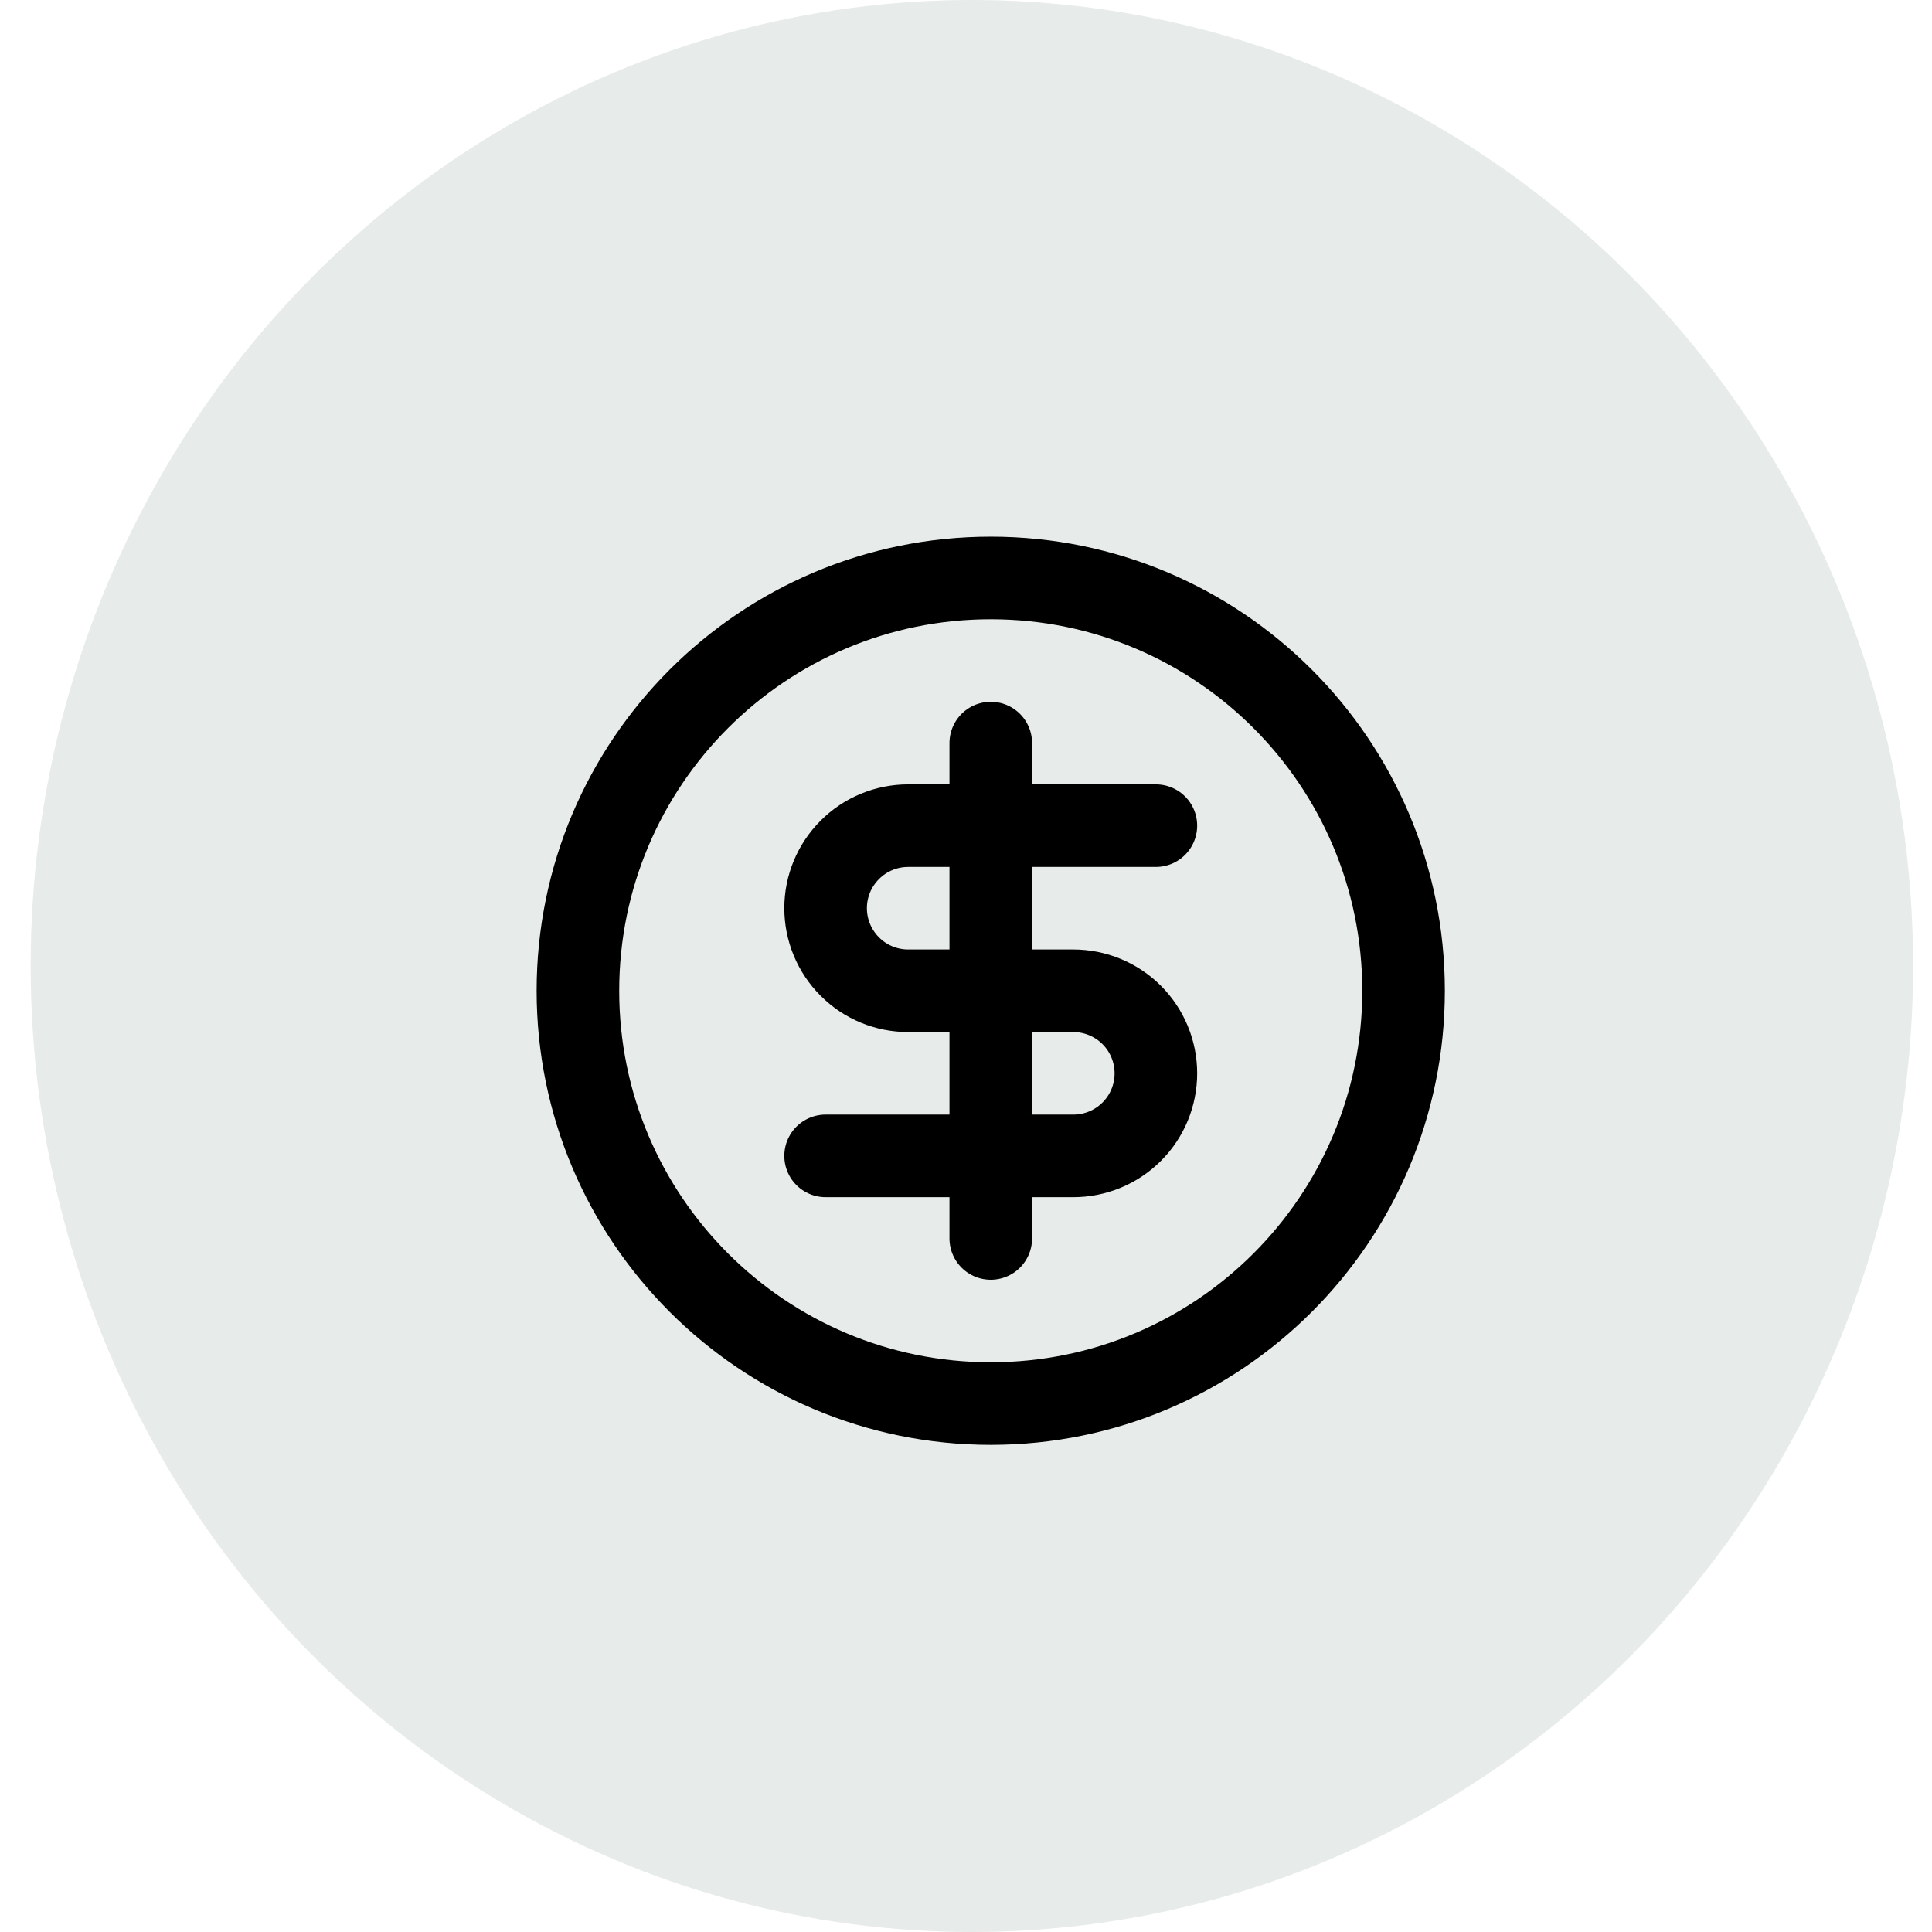 <svg width="39" height="39" viewBox="0 0 39 39" fill="none" xmlns="http://www.w3.org/2000/svg">
<ellipse cx="19.619" cy="19.5" rx="19" ry="19.5" fill="#E7EBEA"/>
<g clip-path="url(#clip0_226_1039)">
<path d="M20 28.333C24.602 28.333 28.333 24.602 28.333 20C28.333 15.398 24.602 11.667 20 11.667C15.398 11.667 11.666 15.398 11.666 20C11.666 24.602 15.398 28.333 20 28.333Z" stroke="black" stroke-width="1.667" stroke-linecap="round" stroke-linejoin="round"/>
<path d="M23.333 16.667H18.333C17.891 16.667 17.467 16.842 17.155 17.155C16.842 17.468 16.666 17.891 16.666 18.333C16.666 18.775 16.842 19.199 17.155 19.512C17.467 19.825 17.891 20 18.333 20H21.666C22.108 20 22.532 20.176 22.845 20.488C23.158 20.801 23.333 21.225 23.333 21.667C23.333 22.109 23.158 22.533 22.845 22.845C22.532 23.158 22.108 23.333 21.666 23.333H16.666" stroke="black" stroke-width="1.667" stroke-linecap="round" stroke-linejoin="round"/>
<path d="M20 25V15" stroke="black" stroke-width="1.667" stroke-linecap="round" stroke-linejoin="round"/>
</g>
<defs>
<clipPath id="clip0_226_1039">
<rect width="20" height="20" fill="white" transform="translate(10 10)"/>
</clipPath>
</defs>
</svg>

